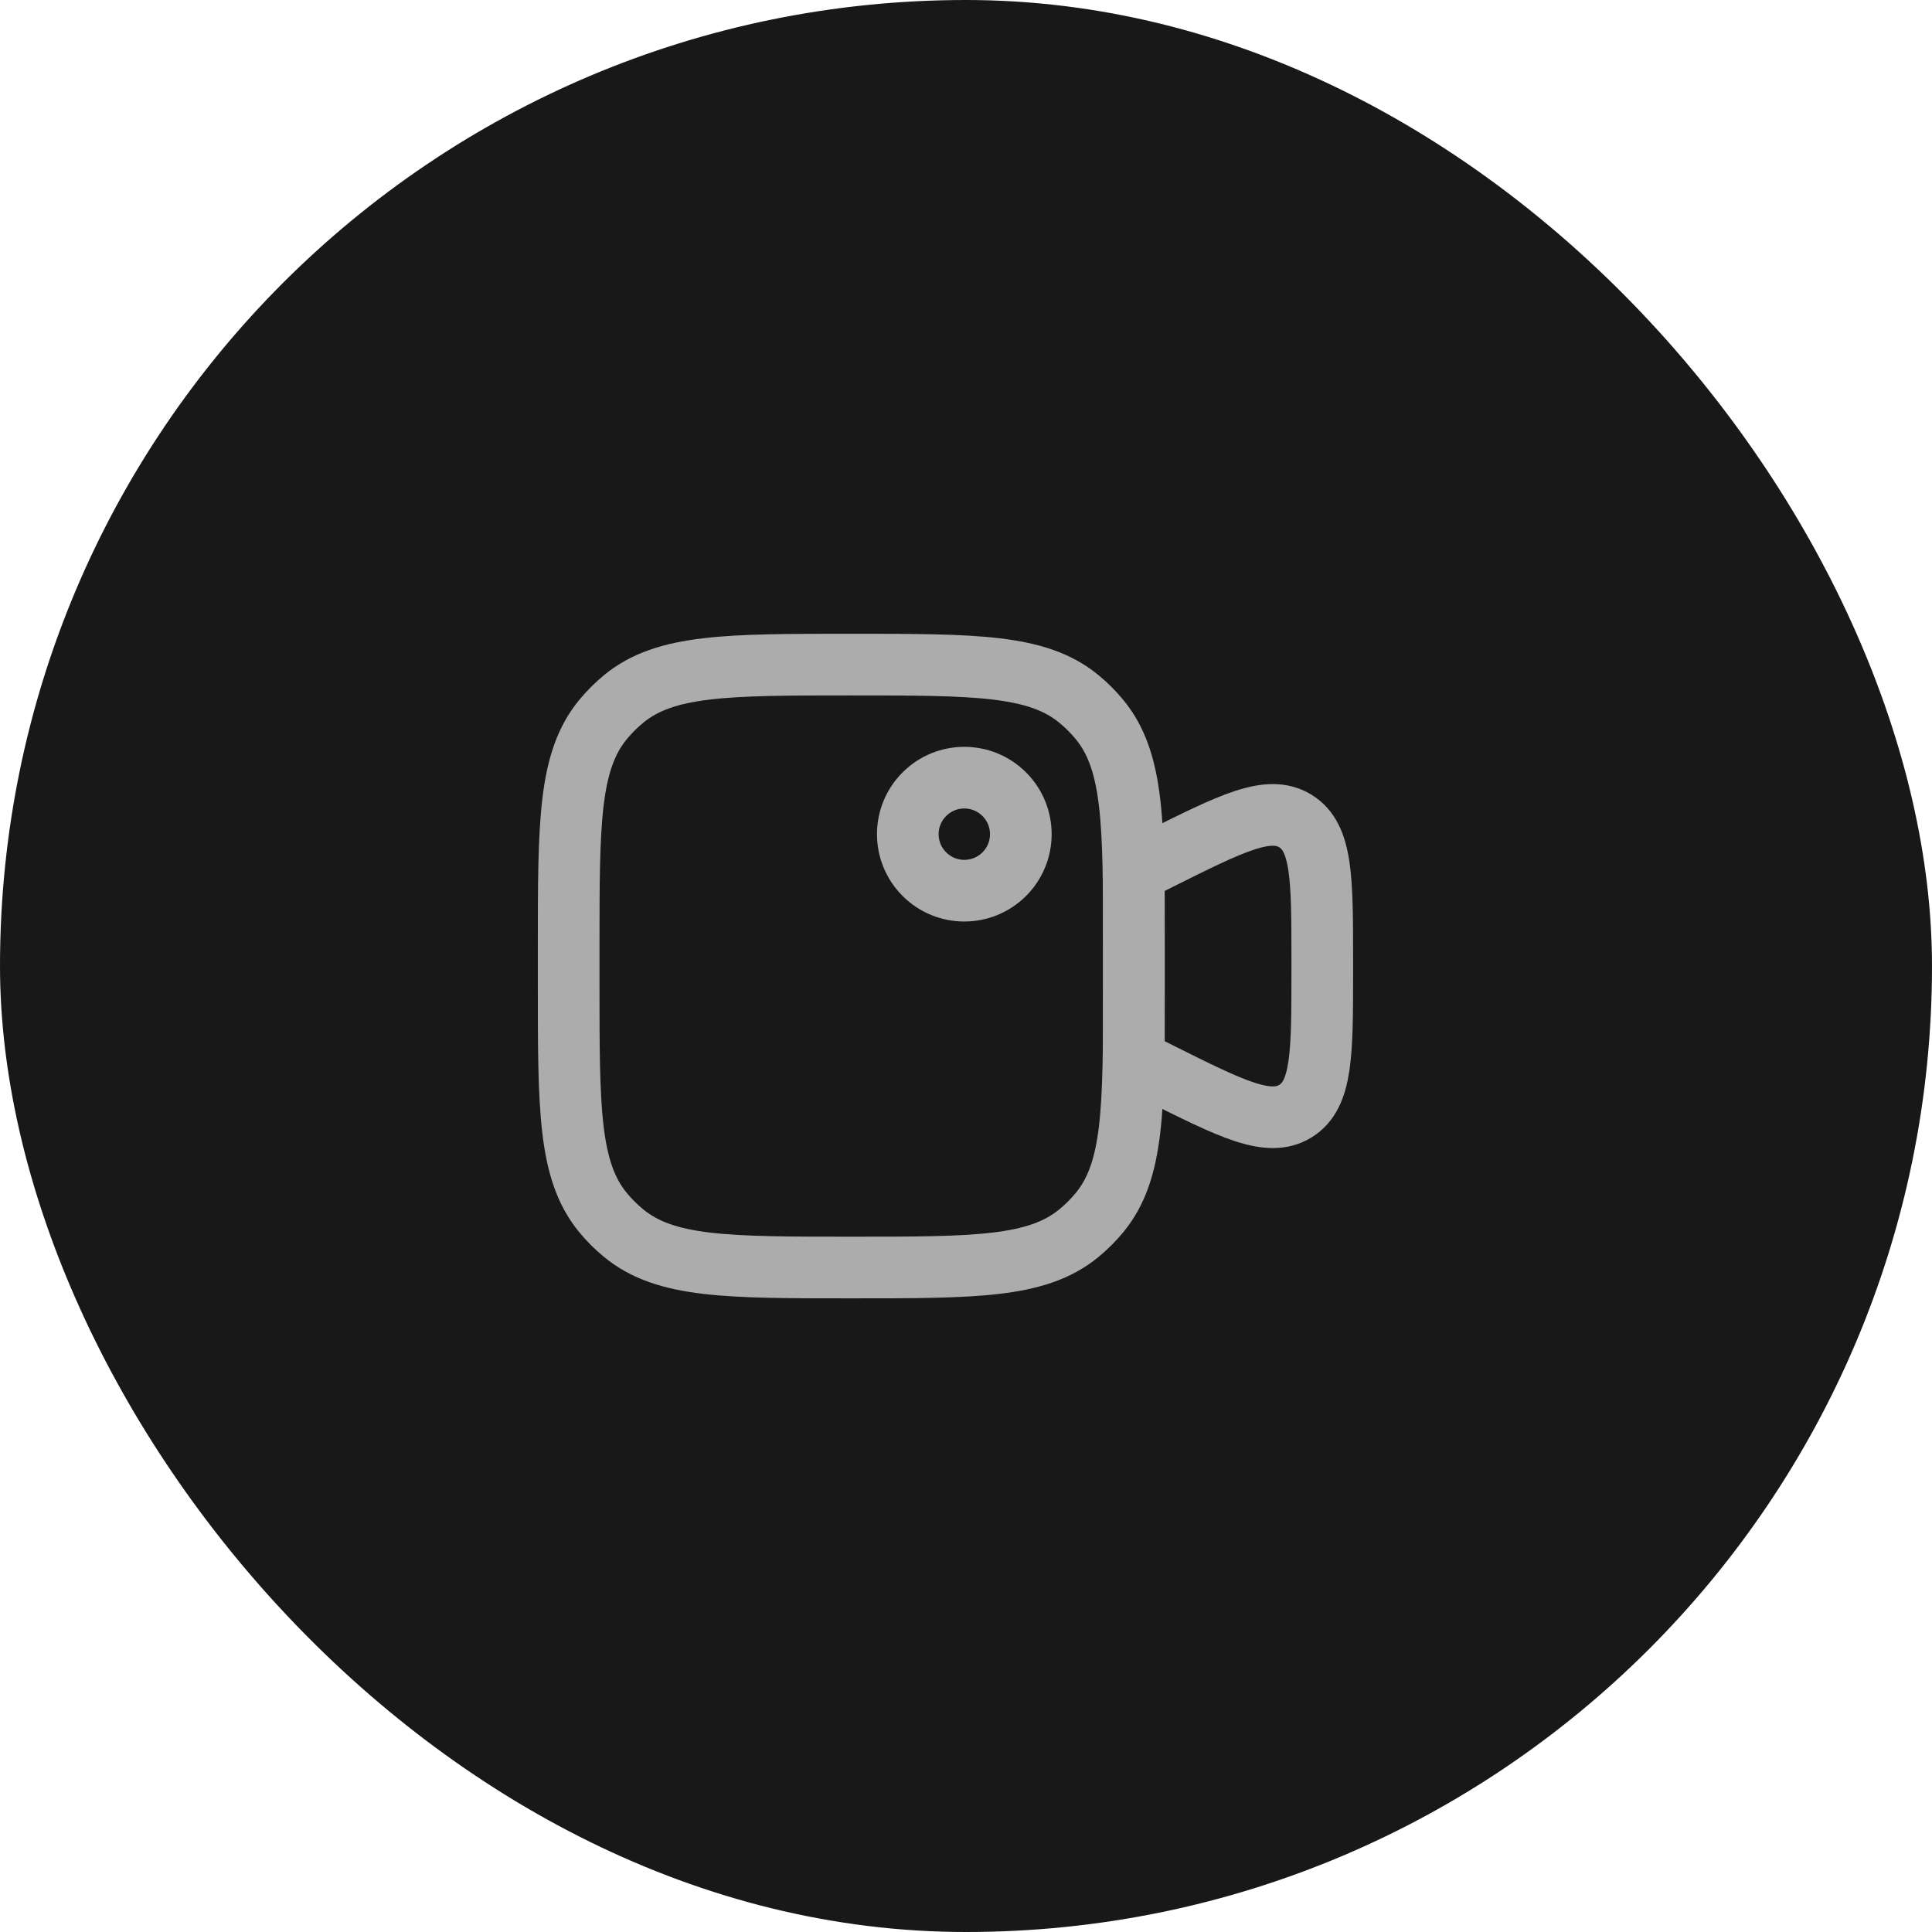 <svg width="47" height="47" viewBox="0 0 47 47" fill="none" xmlns="http://www.w3.org/2000/svg">
<rect width="47" height="47" rx="23.5" fill="#181818"/>
<path d="M27.584 21.21L28.188 20.908C29.971 20.017 30.863 19.571 31.515 19.974C32.167 20.377 32.167 21.374 32.167 23.368V23.636C32.167 25.63 32.167 26.627 31.515 27.03C30.863 27.433 29.971 26.987 28.188 26.095L27.584 25.794V21.21Z" stroke="#ACACAC" stroke-width="1.5"/>
<path d="M24.431 19.321C24.968 19.858 24.968 20.728 24.431 21.265C23.894 21.802 23.024 21.802 22.487 21.265C21.95 20.728 21.95 19.858 22.487 19.321C23.024 18.784 23.894 18.784 24.431 19.321Z" stroke="#ACACAC" stroke-width="1.5"/>
<path d="M13.834 23.043C13.834 20.029 13.834 18.523 14.666 17.509C14.819 17.323 14.989 17.153 15.175 17C16.189 16.168 17.695 16.168 20.709 16.168C23.723 16.168 25.229 16.168 26.243 17C26.429 17.153 26.599 17.323 26.752 17.509C27.584 18.523 27.584 20.029 27.584 23.043V23.96C27.584 26.973 27.584 28.48 26.752 29.494C26.599 29.68 26.429 29.85 26.243 30.002C25.229 30.835 23.723 30.835 20.709 30.835C17.695 30.835 16.189 30.835 15.175 30.002C14.989 29.85 14.819 29.68 14.666 29.494C13.834 28.48 13.834 26.973 13.834 23.96V23.043Z" stroke="#ACACAC" stroke-width="1.5"/>
</svg>
